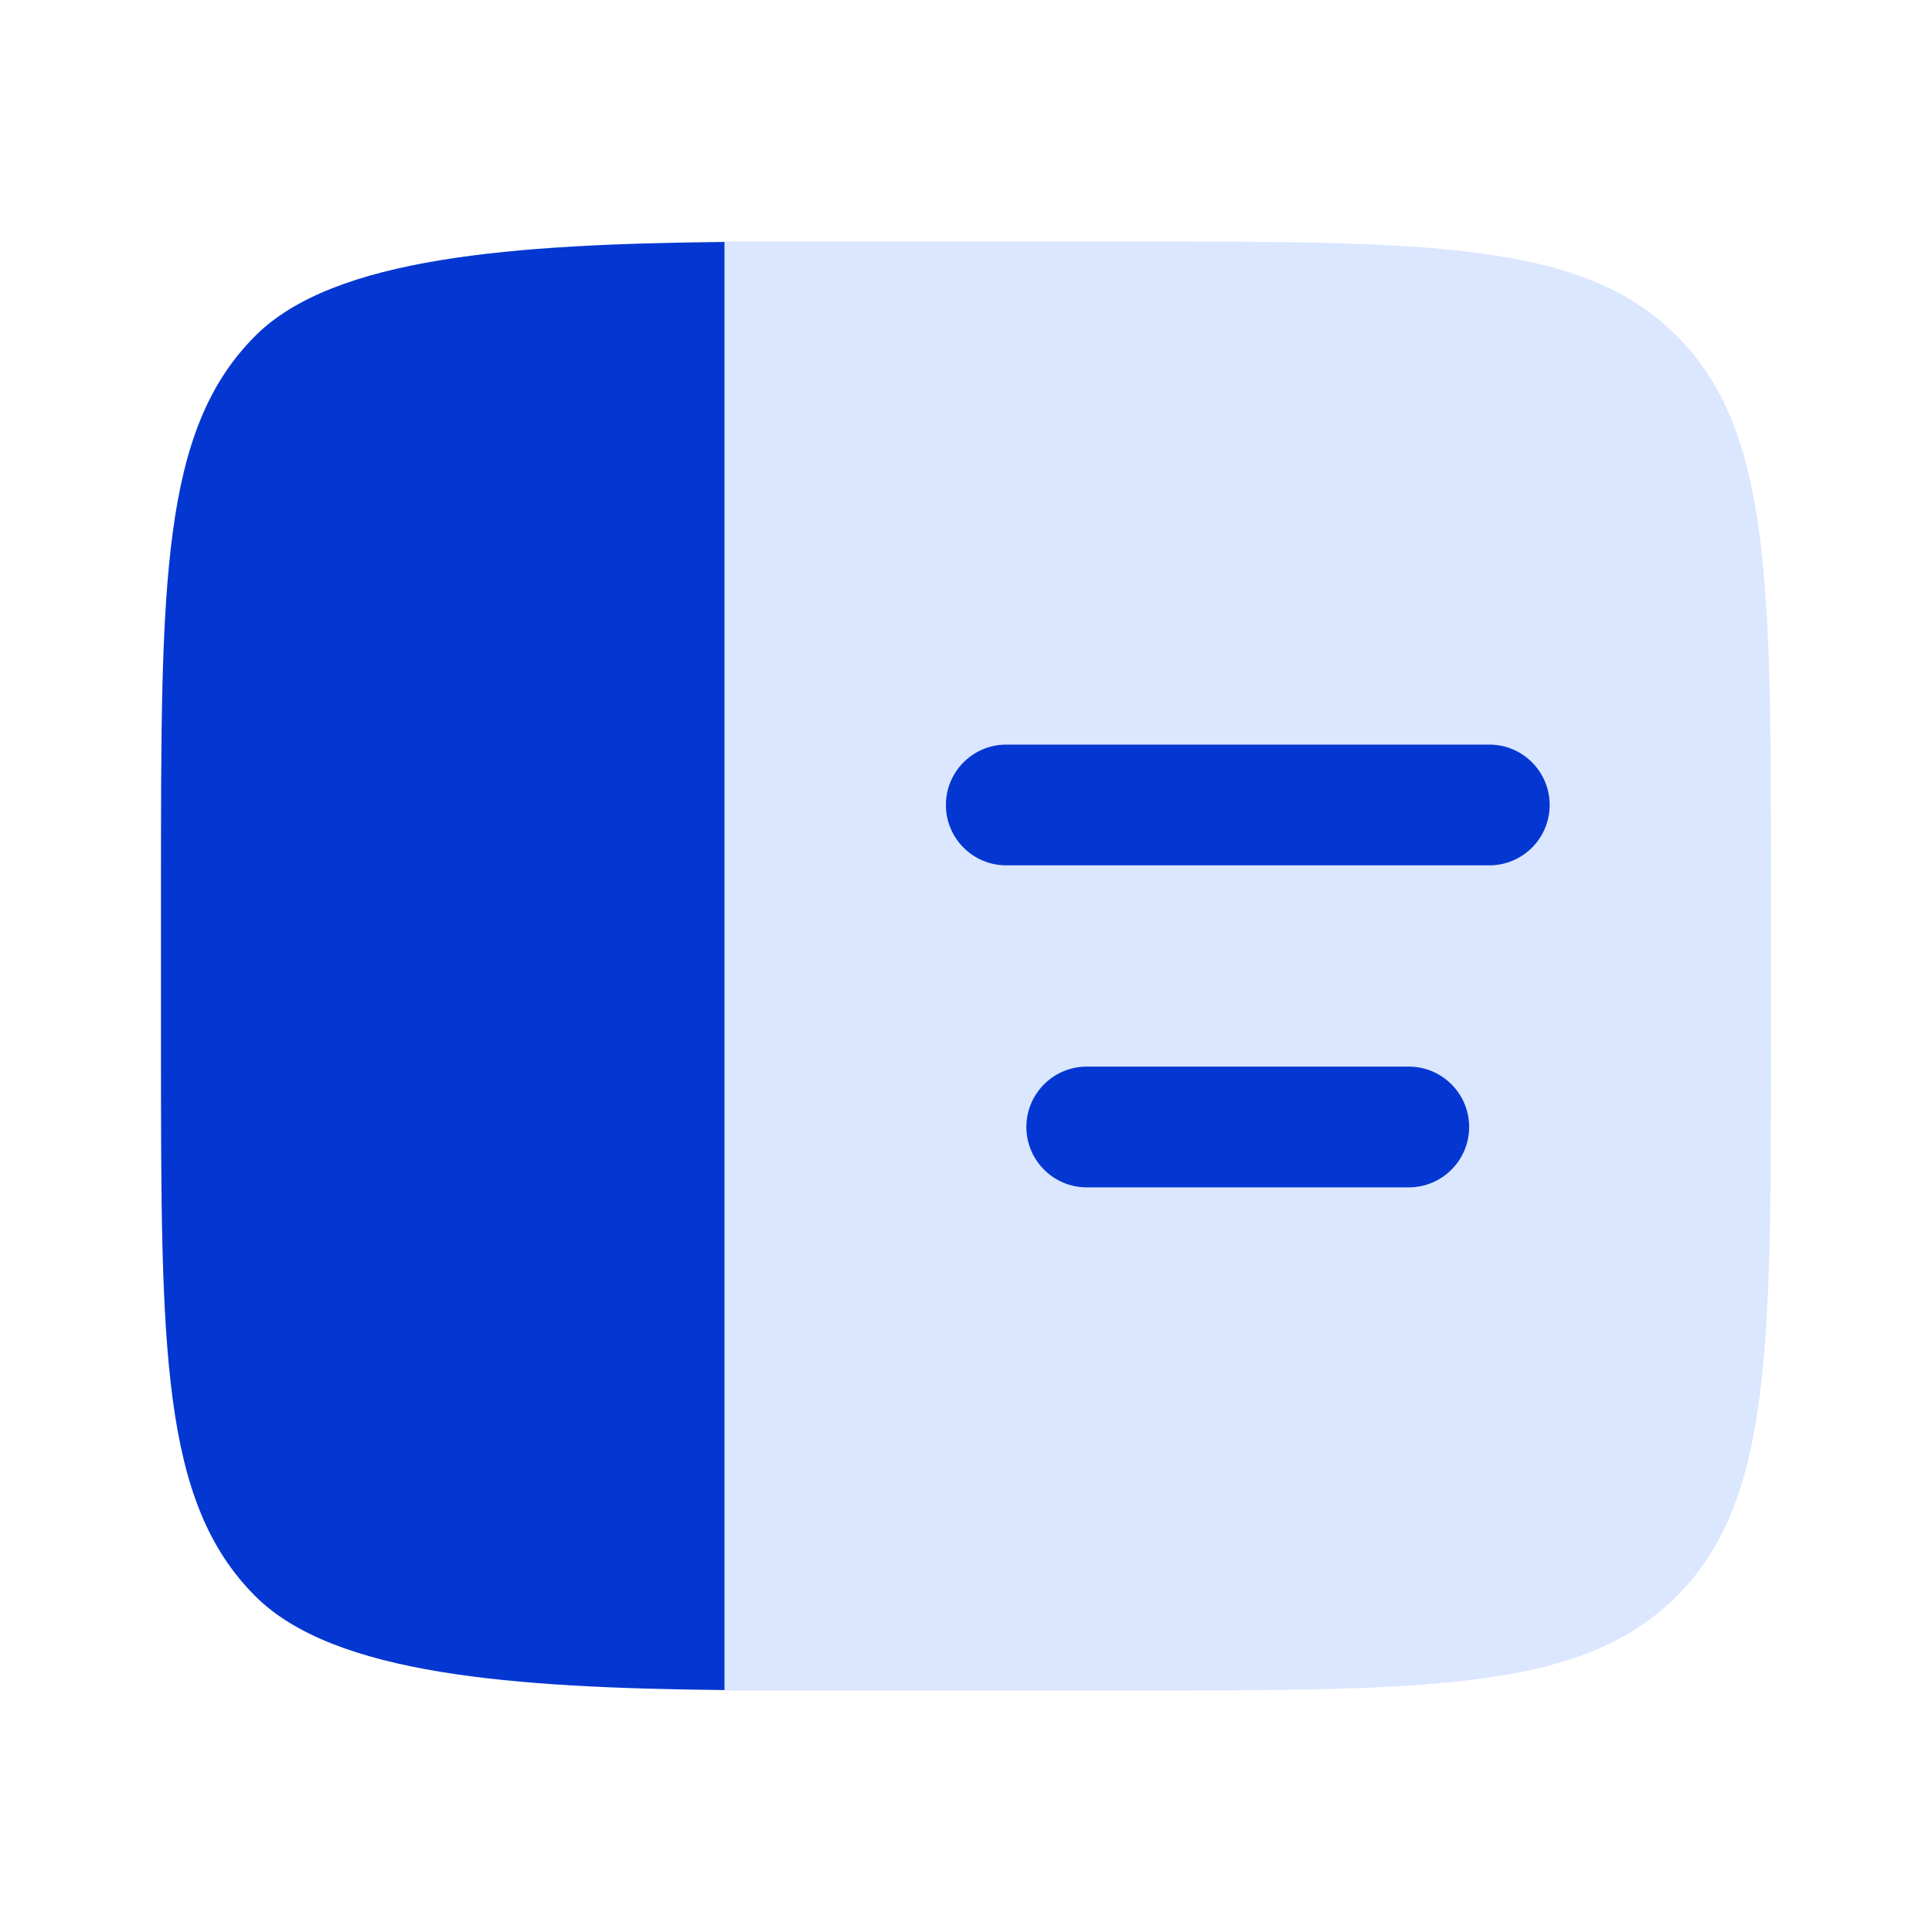 <svg width="40" height="40" viewBox="0 0 40 40" fill="none" xmlns="http://www.w3.org/2000/svg">
<path fill-rule="evenodd" clip-rule="evenodd" d="M34.714 6.953C36.666 8.905 36.666 12.048 36.666 18.333V21.667C36.666 27.952 36.666 31.095 34.714 33.047C32.761 35 29.619 35 23.333 35H16.666C16.526 35 15.137 35 15 35L15 5C15.137 5 16.526 5 16.666 5H23.333C29.619 5 32.761 5 34.714 6.953Z" fill="#DBE6FF"/>
<path d="M30.834 15.416C31.524 15.416 32.084 15.976 32.084 16.666C32.084 17.357 31.524 17.916 30.834 17.916H20.834C20.143 17.916 19.584 17.357 19.584 16.666C19.584 15.976 20.143 15.416 20.834 15.416H30.834Z" fill="#0437D1"/>
<path d="M29.167 22.083C29.857 22.083 30.417 22.643 30.417 23.333C30.417 24.023 29.857 24.583 29.167 24.583H22.5C21.81 24.583 21.25 24.023 21.25 23.333C21.25 22.643 21.81 22.083 22.5 22.083H29.167Z" fill="#0437D1"/>
<path d="M3.333 21.667V18.333C3.333 12.048 3.333 8.905 5.286 6.953C6.91 5.329 10.607 5.055 15 5.009V34.991C10.607 34.945 6.91 34.671 5.286 33.047C3.333 31.095 3.333 27.952 3.333 21.667Z" fill="#0437D1"/>
</svg>

